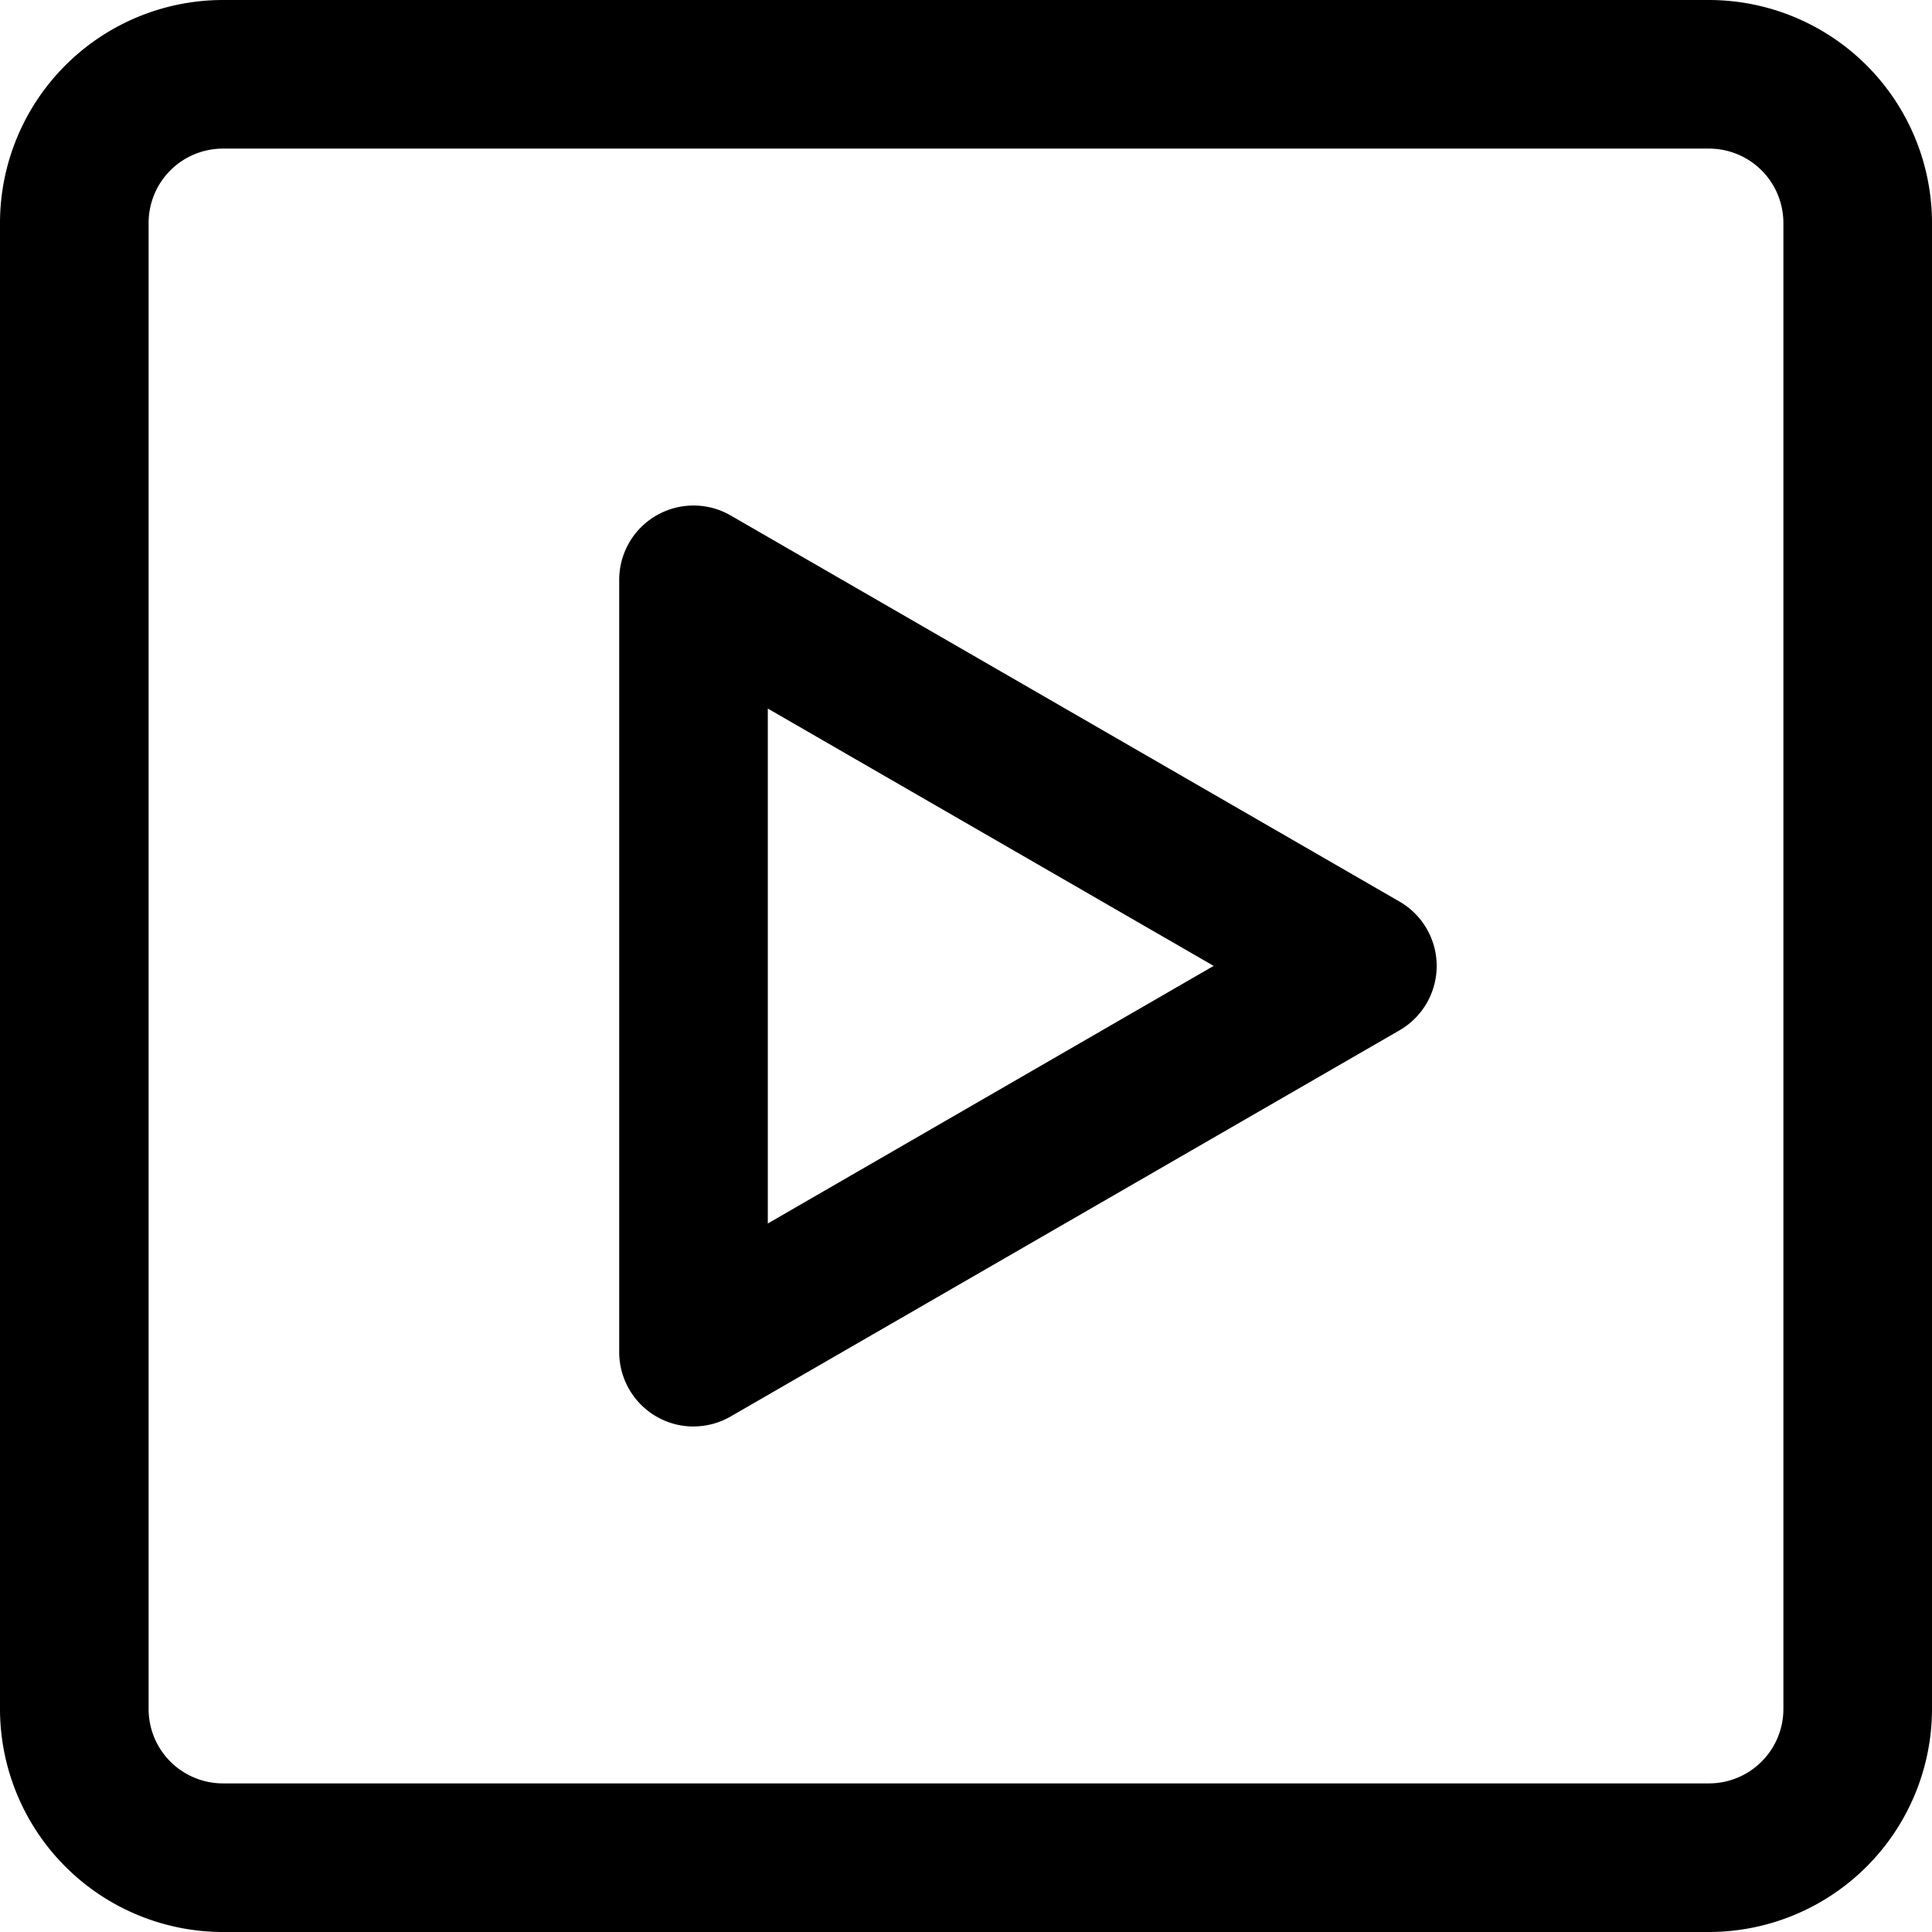 <svg id="icon_read_diagram_03" xmlns="http://www.w3.org/2000/svg" xmlns:xlink="http://www.w3.org/1999/xlink" width="36" height="36" viewBox="0 0 36 36">
  <defs>
    <clipPath id="clip-path">
      <rect id="長方形_156" data-name="長方形 156" width="36" height="36"/>
    </clipPath>
  </defs>
  <g id="グループ_134" data-name="グループ 134" clip-path="url(#clip-path)">
    <path id="パス_73" data-name="パス 73" d="M31.846,36H4.154A4.159,4.159,0,0,1,0,31.846V4.154A4.158,4.158,0,0,1,4.154,0H31.846A4.159,4.159,0,0,1,36,4.154V31.846A4.16,4.16,0,0,1,31.846,36M4.154,2.769A1.385,1.385,0,0,0,2.769,4.154V31.846a1.386,1.386,0,0,0,1.385,1.385H31.846a1.387,1.387,0,0,0,1.385-1.385V4.154a1.386,1.386,0,0,0-1.385-1.385Z"/>
    <path id="パス_74" data-name="パス 74" d="M7.635,22.263A1.387,1.387,0,0,1,6.25,20.878V6.487a1.385,1.385,0,0,1,2.077-1.2l12.462,7.194a1.385,1.385,0,0,1,0,2.4L8.327,22.076a1.387,1.387,0,0,1-.692.186M9.019,8.885V18.48l8.308-4.8Z" transform="translate(5.288 4.318)"/>
  </g>
</svg>
